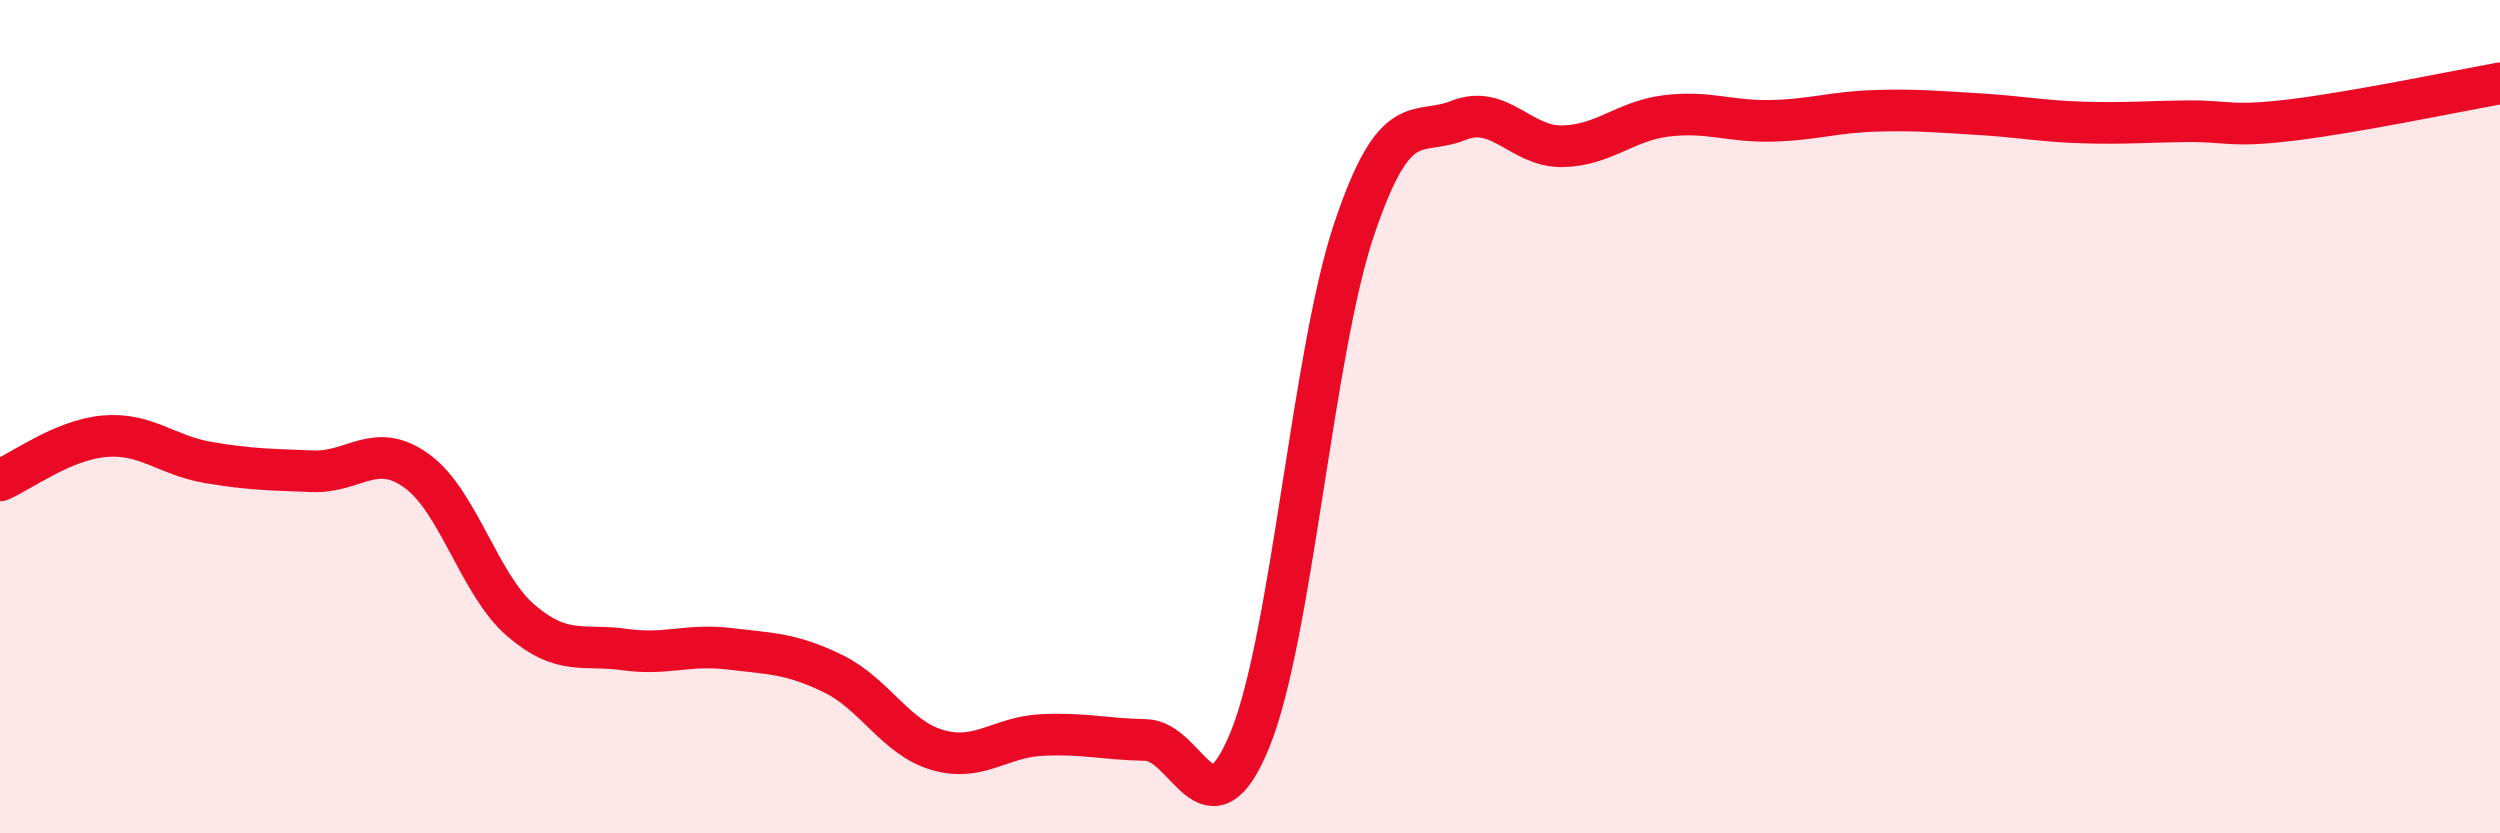 
    <svg width="60" height="20" viewBox="0 0 60 20" xmlns="http://www.w3.org/2000/svg">
      <path
        d="M 0,11.53 C 0.5,11.32 1.5,10.56 2.5,10.47 C 3.5,10.38 4,10.93 5,11.1 C 6,11.27 6.5,11.27 7.5,11.31 C 8.5,11.35 9,10.58 10,11.3 C 11,12.02 11.5,14.03 12.5,14.89 C 13.5,15.75 14,15.45 15,15.59 C 16,15.73 16.5,15.45 17.5,15.57 C 18.5,15.69 19,15.68 20,16.17 C 21,16.66 21.5,17.71 22.5,18 C 23.5,18.29 24,17.69 25,17.64 C 26,17.59 26.5,17.74 27.5,17.76 C 28.5,17.78 29,20.2 30,17.75 C 31,15.3 31.5,8.47 32.5,5.5 C 33.5,2.53 34,3.29 35,2.89 C 36,2.49 36.5,3.53 37.5,3.51 C 38.5,3.49 39,2.9 40,2.78 C 41,2.66 41.5,2.92 42.5,2.9 C 43.5,2.88 44,2.69 45,2.66 C 46,2.63 46.5,2.68 47.5,2.74 C 48.5,2.8 49,2.91 50,2.94 C 51,2.97 51.5,2.92 52.5,2.91 C 53.5,2.9 53.5,3.06 55,2.88 C 56.5,2.7 59,2.18 60,2L60 20L0 20Z"
        fill="#EB0A25"
        opacity="0.1"
        stroke-linecap="round"
        stroke-linejoin="round"
      />
      <path
        d="M 0,11.53 C 0.5,11.32 1.5,10.56 2.5,10.47 C 3.5,10.38 4,10.93 5,11.1 C 6,11.27 6.5,11.27 7.5,11.31 C 8.5,11.35 9,10.58 10,11.3 C 11,12.02 11.5,14.03 12.5,14.89 C 13.5,15.75 14,15.45 15,15.59 C 16,15.73 16.5,15.45 17.5,15.57 C 18.5,15.69 19,15.68 20,16.17 C 21,16.66 21.5,17.71 22.5,18 C 23.5,18.29 24,17.69 25,17.64 C 26,17.59 26.5,17.74 27.5,17.76 C 28.5,17.78 29,20.2 30,17.75 C 31,15.3 31.5,8.47 32.5,5.5 C 33.5,2.53 34,3.29 35,2.89 C 36,2.49 36.5,3.53 37.5,3.51 C 38.5,3.49 39,2.9 40,2.78 C 41,2.66 41.5,2.92 42.5,2.9 C 43.5,2.88 44,2.69 45,2.66 C 46,2.63 46.5,2.68 47.5,2.74 C 48.5,2.8 49,2.91 50,2.94 C 51,2.97 51.5,2.92 52.5,2.91 C 53.5,2.9 53.5,3.06 55,2.88 C 56.5,2.7 59,2.18 60,2"
        stroke="#EB0A25"
        stroke-width="1"
        fill="none"
        stroke-linecap="round"
        stroke-linejoin="round"
      />
    </svg>
  